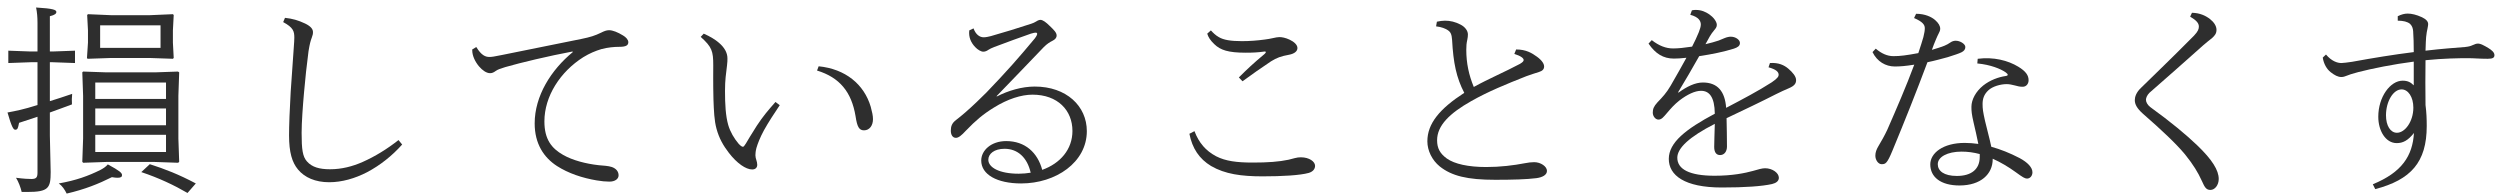 <svg width="296" height="23" viewBox="0 0 296 23" fill="none" xmlns="http://www.w3.org/2000/svg">
<path d="M283.893 2.448V1.92C284.325 1.704 284.709 1.608 285.069 1.608C285.549 1.608 286.125 1.752 286.701 2.016C287.229 2.256 287.493 2.52 287.493 2.856C287.493 2.952 287.469 3.12 287.421 3.36C287.349 3.672 287.301 3.936 287.253 4.392C287.229 4.656 287.205 5.16 287.181 6C289.197 5.76 290.685 5.664 291.837 5.568C292.293 5.52 292.485 5.472 292.797 5.328C292.989 5.232 293.205 5.16 293.397 5.16C293.709 5.16 294.189 5.424 294.621 5.688C295.053 5.952 295.341 6.216 295.341 6.528C295.341 6.816 295.173 6.96 294.549 6.96C293.565 6.96 292.941 6.888 292.221 6.888C291.117 6.888 289.341 6.912 287.181 7.128C287.157 8.952 287.157 10.56 287.181 12.432C287.301 13.344 287.325 14.112 287.325 14.928C287.325 19.224 285.429 21.288 281.229 22.392L280.941 21.816C284.397 20.4 285.645 18.456 285.813 15.744C285.093 16.656 284.493 16.944 283.773 16.944C282.453 16.944 281.589 15.48 281.589 13.824C281.589 11.448 283.029 9.552 284.469 9.552C285.045 9.552 285.405 9.72 285.789 10.104V7.296C283.389 7.608 280.845 8.112 279.189 8.544C278.493 8.736 278.085 8.856 277.821 8.976C277.653 9.048 277.437 9.12 277.221 9.12C276.813 9.12 276.405 8.904 275.949 8.544C275.493 8.184 275.133 7.584 275.013 6.816L275.397 6.456C276.045 7.224 276.717 7.464 277.221 7.464C277.413 7.464 277.989 7.392 278.469 7.32C281.109 6.84 283.317 6.48 285.789 6.168C285.789 5.184 285.765 4.392 285.717 3.696C285.693 3.36 285.597 3.072 285.357 2.832C285.045 2.568 284.541 2.448 283.893 2.448ZM282.501 13.656C282.501 14.88 283.029 15.72 283.797 15.72C284.757 15.72 285.741 14.376 285.741 12.744C285.741 11.472 285.117 10.584 284.349 10.584C283.365 10.584 282.501 12 282.501 13.656Z" fill="#2E2E2E"/>
<path d="M259.313 1.968L259.529 1.512C260.465 1.536 261.137 1.848 261.665 2.256C262.121 2.616 262.433 3.072 262.433 3.528C262.433 3.96 262.241 4.2 261.929 4.488C261.641 4.728 261.305 4.968 260.873 5.352C258.833 7.176 256.601 9.144 254.489 10.992C254.201 11.28 254.081 11.616 254.081 11.808C254.081 12.072 254.249 12.408 254.585 12.672C257.009 14.424 258.881 15.984 260.153 17.208C261.929 18.912 262.697 20.16 262.697 21.192C262.697 21.912 262.241 22.488 261.713 22.488C261.233 22.488 261.041 22.2 260.705 21.432C260.249 20.424 259.697 19.512 258.713 18.288C257.657 17.016 256.001 15.456 253.721 13.464C253.025 12.84 252.761 12.36 252.761 11.856C252.761 11.496 252.905 10.944 253.529 10.368C255.137 8.784 256.841 7.176 259.769 4.224C260.273 3.696 260.345 3.408 260.345 3.144C260.345 2.76 260.081 2.424 259.313 1.968Z" fill="#2E2E2E"/>
<path d="M235.937 18.792V18.84C235.937 20.616 234.521 21.96 232.001 21.96C229.769 21.96 228.545 20.952 228.545 19.464C228.545 18.12 230.057 16.92 232.625 16.92C233.177 16.92 233.705 16.968 234.233 17.04C234.065 16.224 233.897 15.432 233.681 14.544C233.441 13.512 233.417 13.152 233.417 12.648C233.417 11.784 233.945 10.824 234.809 10.128C235.625 9.48 236.633 9.12 237.473 9C237.641 8.976 237.713 8.928 237.713 8.856C237.713 8.784 237.665 8.712 237.473 8.568C236.897 8.16 235.673 7.656 234.113 7.512L234.161 6.96C236.033 6.72 237.737 7.152 238.961 7.896C239.873 8.448 240.185 8.928 240.185 9.504C240.185 9.912 239.921 10.272 239.489 10.272C239.153 10.272 238.937 10.224 238.505 10.104C238.217 10.032 237.905 9.96 237.593 9.96C236.873 9.96 235.913 10.224 235.409 10.704C234.929 11.16 234.737 11.664 234.737 12.312C234.737 12.888 234.785 13.224 235.025 14.304C235.265 15.36 235.553 16.32 235.769 17.376C236.873 17.688 237.929 18.096 239.129 18.72C240.065 19.224 240.641 19.824 240.641 20.4C240.641 20.832 240.353 21.144 239.993 21.144C239.753 21.144 239.465 20.976 238.649 20.376C237.785 19.752 236.897 19.224 235.937 18.792ZM234.401 18.576V18.24C233.681 18.048 232.985 17.952 232.241 17.952C230.585 17.952 229.433 18.576 229.433 19.44C229.433 20.232 230.153 20.832 231.689 20.832C233.441 20.832 234.401 20.016 234.401 18.576ZM226.625 2.136L226.865 1.632C227.945 1.632 228.713 2.016 229.121 2.376C229.529 2.736 229.721 3.072 229.721 3.408C229.721 3.6 229.625 3.816 229.553 3.936C229.457 4.104 229.361 4.344 229.241 4.608C229.049 5.04 228.881 5.496 228.737 5.904C229.361 5.712 229.865 5.568 230.201 5.424C230.489 5.304 230.705 5.184 230.945 5.016C231.113 4.896 231.353 4.824 231.521 4.824C232.025 4.8 232.697 5.184 232.697 5.568C232.697 5.856 232.529 6.048 232.241 6.192C231.953 6.336 231.377 6.528 230.609 6.768C229.889 6.96 229.049 7.2 228.209 7.368C226.889 10.896 225.521 14.328 224.057 17.856C223.433 19.368 223.241 19.44 222.785 19.44C222.377 19.44 222.041 18.936 222.041 18.432C222.041 18.024 222.185 17.688 222.377 17.352C222.761 16.704 223.121 16.08 223.457 15.36C224.561 12.84 225.665 10.296 226.649 7.656C225.593 7.824 224.969 7.872 224.345 7.872C223.265 7.872 222.257 7.296 221.705 6.168L222.089 5.76C222.761 6.336 223.457 6.648 224.177 6.648C224.993 6.648 225.713 6.552 227.129 6.288C227.393 5.496 227.585 4.896 227.729 4.392C227.849 3.888 227.897 3.624 227.897 3.336C227.897 2.928 227.633 2.568 226.625 2.136Z" fill="#2E2E2E"/>
<path d="M200.129 1.752L200.321 1.224C200.513 1.176 200.657 1.176 200.801 1.176C201.425 1.176 201.929 1.392 202.385 1.704C202.841 2.016 203.273 2.544 203.273 2.952C203.273 3.216 203.105 3.408 202.961 3.576C202.793 3.768 202.553 4.104 202.433 4.32C202.265 4.632 202.097 4.92 201.929 5.232C202.553 5.088 203.057 4.944 203.489 4.8C203.681 4.728 203.921 4.632 204.185 4.512C204.473 4.392 204.737 4.344 204.929 4.344C205.481 4.344 206.009 4.704 206.009 5.088C206.009 5.448 205.721 5.616 205.289 5.76C204.137 6.12 202.793 6.408 201.185 6.648C200.369 8.112 199.457 9.648 198.689 10.92L198.737 10.968C199.721 10.248 200.705 9.768 201.617 9.768C203.369 9.768 204.233 10.824 204.377 12.768C206.297 11.76 208.217 10.752 209.777 9.744C210.497 9.264 210.593 9.024 210.593 8.856C210.593 8.496 210.257 8.208 209.393 7.968L209.561 7.464C210.569 7.392 211.241 7.704 211.745 8.136C212.249 8.568 212.657 9.048 212.657 9.48C212.657 9.864 212.489 10.152 211.817 10.44C211.313 10.656 210.881 10.848 210.305 11.136C208.433 12.096 206.489 13.008 204.425 13.992C204.449 15.216 204.473 16.32 204.473 17.352C204.473 17.928 204.161 18.36 203.657 18.36C203.225 18.36 202.961 18.048 202.961 17.4C202.961 16.752 203.009 15.768 203.033 14.664C200.009 16.2 198.593 17.544 198.593 18.672C198.593 20.04 200.033 20.808 203.009 20.808C205.121 20.808 206.609 20.496 207.569 20.232C208.145 20.064 208.625 19.92 208.985 19.92C209.849 19.92 210.617 20.472 210.617 21.048C210.617 21.432 210.305 21.672 209.801 21.792C208.625 22.056 206.609 22.2 203.849 22.2C199.457 22.2 197.585 20.76 197.585 18.816C197.585 16.872 199.601 15.288 203.033 13.464C203.009 11.448 202.361 10.752 201.401 10.752C200.681 10.752 199.769 11.184 198.833 11.904C198.233 12.384 197.849 12.816 197.321 13.44C196.985 13.824 196.745 14.16 196.361 14.16C196.001 14.16 195.689 13.752 195.689 13.344C195.689 12.888 195.809 12.6 196.241 12.12C196.841 11.496 197.297 11.016 197.801 10.152C198.521 8.904 199.121 7.848 199.673 6.84C199.049 6.912 198.545 6.936 198.185 6.936C196.937 6.936 196.001 6.36 195.185 5.16L195.569 4.752C196.433 5.424 197.249 5.736 198.089 5.736C198.689 5.736 199.385 5.664 200.345 5.52C200.657 4.92 200.921 4.344 201.137 3.816C201.281 3.432 201.377 3.144 201.377 2.904C201.377 2.496 201.137 2.016 200.129 1.752Z" fill="#2E2E2E"/>
<path d="M170.032 3.12L170.128 2.568C170.464 2.496 170.776 2.448 171.088 2.448C171.712 2.448 172.312 2.592 172.912 2.904C173.44 3.168 173.8 3.624 173.8 4.08C173.8 4.272 173.776 4.488 173.728 4.704C173.632 5.112 173.608 5.472 173.608 5.904C173.608 7.488 173.92 8.904 174.496 10.296C176.224 9.336 178.216 8.496 179.968 7.56C180.328 7.344 180.4 7.224 180.4 7.104C180.4 6.888 180.064 6.624 179.296 6.384L179.512 5.856C180.664 5.856 181.36 6.264 181.984 6.72C182.608 7.176 182.824 7.584 182.824 7.872C182.824 8.208 182.608 8.4 182.224 8.52C181.768 8.664 181.24 8.832 180.712 9.024C178.288 9.984 176.224 10.824 174.184 11.976C171.64 13.416 170.152 14.856 170.152 16.608C170.152 17.568 170.512 18.192 171.304 18.768C172.216 19.416 173.848 19.776 175.96 19.776C177.64 19.776 179.2 19.584 180.568 19.32C180.976 19.248 181.264 19.2 181.648 19.2C182.416 19.2 183.16 19.704 183.16 20.232C183.16 20.712 182.632 21 181.888 21.096C180.76 21.24 179.032 21.288 177.04 21.288C173.728 21.288 171.88 20.832 170.464 19.704C169.552 18.96 169 17.832 169 16.728C169 14.64 170.44 12.888 173.368 10.992C172.432 9.192 172.072 7.44 171.928 4.728C171.88 4.104 171.784 3.816 171.424 3.576C171.136 3.384 170.68 3.192 170.032 3.12Z" fill="#2E2E2E"/>
<path d="M142.937 3.984L143.369 3.6C143.633 3.888 143.921 4.176 144.305 4.392C144.857 4.728 145.721 4.872 147.041 4.872C147.953 4.872 148.889 4.8 149.753 4.68C150.113 4.632 150.401 4.584 150.713 4.512C151.025 4.44 151.289 4.392 151.481 4.392C151.769 4.392 152.201 4.464 152.705 4.704C153.209 4.944 153.617 5.304 153.617 5.688C153.617 6.072 153.257 6.36 152.633 6.48C151.697 6.648 151.145 6.84 150.473 7.272C149.321 8.04 148.193 8.832 147.113 9.624L146.681 9.168C147.641 8.208 148.433 7.464 149.705 6.408C149.849 6.288 149.873 6.216 149.873 6.168C149.873 6.12 149.825 6.096 149.753 6.096C148.913 6.216 148.265 6.24 147.497 6.24C145.409 6.24 144.497 5.928 143.777 5.232C143.297 4.776 143.057 4.392 142.937 3.984ZM140.825 15.84L141.425 15.528C141.953 16.92 142.769 17.856 143.993 18.504C145.121 19.08 146.441 19.248 148.337 19.248C150.113 19.248 151.433 19.152 152.561 18.912C152.777 18.864 153.041 18.792 153.305 18.72C153.569 18.648 153.785 18.624 154.025 18.624C155.009 18.624 155.705 19.128 155.705 19.632C155.705 20.016 155.441 20.328 154.961 20.472C153.929 20.76 151.817 20.88 149.489 20.88C146.969 20.88 145.049 20.616 143.393 19.656C142.001 18.816 141.161 17.568 140.825 15.84Z" fill="#2E2E2E"/>
<path d="M118.001 11.376L118.025 11.424C119.369 10.728 121.001 10.248 122.513 10.248C126.257 10.248 128.681 12.552 128.681 15.528C128.681 19.224 125.009 21.72 120.905 21.72C118.049 21.72 116.177 20.664 116.177 19.008C116.177 17.808 117.353 16.704 119.129 16.704C121.385 16.704 122.849 18.072 123.401 20.112C125.537 19.344 126.977 17.688 126.977 15.504C126.977 13.056 125.225 11.208 122.249 11.208C120.929 11.208 119.321 11.712 117.665 12.744C116.417 13.512 115.529 14.256 114.377 15.456C113.825 16.056 113.489 16.32 113.177 16.32C112.793 16.32 112.577 15.96 112.577 15.48C112.577 14.976 112.697 14.568 113.225 14.184C113.537 13.944 113.921 13.632 114.281 13.32C115.217 12.504 116.081 11.664 116.801 10.944C119.225 8.424 120.617 6.84 122.513 4.56C122.753 4.248 122.801 4.08 122.801 4.008C122.801 3.912 122.729 3.864 122.633 3.864C122.537 3.864 122.369 3.888 122.057 3.984C120.881 4.392 119.105 5.04 117.713 5.568C117.401 5.688 117.209 5.784 117.017 5.904C116.849 6.024 116.657 6.12 116.417 6.12C116.153 6.12 115.745 5.88 115.457 5.568C114.977 5.064 114.665 4.416 114.761 3.6L115.265 3.36C115.529 4.104 116.009 4.416 116.465 4.416C116.729 4.416 117.065 4.344 117.329 4.272C118.865 3.84 120.569 3.312 122.105 2.808C122.321 2.736 122.489 2.664 122.681 2.544C122.897 2.4 123.065 2.352 123.185 2.352C123.473 2.352 123.857 2.64 124.289 3.072C124.793 3.552 125.105 3.864 125.105 4.2C125.105 4.488 124.913 4.68 124.625 4.824C124.289 4.992 123.977 5.184 123.569 5.592C121.817 7.44 119.753 9.552 118.001 11.376ZM122.033 20.448C121.625 18.648 120.497 17.616 118.937 17.616C117.713 17.616 117.017 18.216 117.017 18.912C117.017 19.824 118.313 20.568 120.617 20.568C121.097 20.568 121.577 20.52 122.033 20.448Z" fill="#2E2E2E"/>
<path d="M96.737 8.352L96.929 7.848C100.073 8.16 102.305 9.96 103.097 12.648C103.265 13.272 103.361 13.704 103.361 14.112C103.361 14.856 102.953 15.432 102.305 15.432C101.729 15.432 101.489 15.048 101.297 13.752C100.817 10.872 99.401 9.168 96.737 8.352ZM82.961 4.368L83.321 3.984C84.089 4.32 84.713 4.704 85.121 5.064C85.769 5.616 86.129 6.24 86.129 6.912C86.129 7.08 86.129 7.416 86.081 7.728C85.961 8.736 85.841 9.432 85.841 10.776C85.841 12.336 85.913 13.728 86.225 14.808C86.465 15.624 86.921 16.392 87.449 17.016C87.689 17.28 87.857 17.376 87.953 17.376C88.049 17.376 88.121 17.304 88.313 16.992C88.553 16.584 88.889 16.008 89.609 14.88C90.353 13.752 90.929 13.08 91.817 12.072L92.321 12.456C91.673 13.416 90.953 14.52 90.449 15.432C89.993 16.272 89.705 17.016 89.561 17.52C89.465 17.88 89.441 18.192 89.441 18.384C89.441 18.576 89.489 18.768 89.561 18.984C89.609 19.128 89.657 19.32 89.657 19.512C89.657 19.848 89.441 20.064 89.057 20.064C88.313 20.064 87.257 19.344 86.297 18.096C85.649 17.256 85.145 16.392 84.833 15.24C84.569 14.28 84.521 13.128 84.473 11.76C84.425 9.84 84.449 8.208 84.449 7.728C84.449 6.072 84.305 5.568 82.961 4.368Z" fill="#2E2E2E"/>
<path d="M67.817 6.168L67.793 6.096C64.985 6.624 61.649 7.416 59.825 7.944C59.201 8.136 58.937 8.232 58.697 8.4C58.457 8.568 58.289 8.664 58.025 8.664C57.593 8.664 57.113 8.328 56.705 7.848C56.249 7.296 55.913 6.6 55.913 5.952V5.856L56.393 5.568C56.993 6.552 57.473 6.744 57.953 6.744C58.217 6.744 58.529 6.696 59.465 6.504C62.585 5.88 65.729 5.232 68.849 4.608C69.905 4.392 70.433 4.224 71.177 3.864C71.513 3.696 71.801 3.576 72.113 3.576C72.545 3.576 73.145 3.816 73.769 4.2C74.105 4.392 74.393 4.704 74.393 4.992C74.393 5.376 74.105 5.544 73.337 5.544C72.689 5.544 71.969 5.616 71.225 5.808C70.505 6.024 69.809 6.312 69.065 6.768C66.329 8.496 64.457 11.4 64.457 14.376C64.457 16.512 65.321 17.568 66.665 18.336C67.793 18.984 69.377 19.392 70.889 19.56C71.417 19.608 72.017 19.632 72.449 19.776C72.977 19.968 73.241 20.328 73.241 20.76C73.241 21.192 72.809 21.504 72.161 21.504C71.729 21.504 71.201 21.456 70.649 21.36C68.945 21.072 67.289 20.52 65.945 19.656C64.385 18.648 63.305 17.016 63.305 14.616C63.305 11.352 65.249 8.28 67.817 6.168Z" fill="#2E2E2E"/>
<path d="M33.528 2.616L33.744 2.112C34.632 2.208 35.304 2.4 36.12 2.784C36.768 3.096 37.056 3.432 37.056 3.792C37.056 4.008 37.032 4.152 36.912 4.464C36.768 4.848 36.672 5.184 36.528 6.072C36.312 7.704 36.144 9.288 36 10.92C35.856 12.528 35.712 14.496 35.712 15.744C35.712 17.712 35.832 18.528 36.336 19.104C36.936 19.8 37.848 20.04 39.072 20.04C40.464 20.04 41.736 19.704 42.936 19.176C44.4 18.528 45.84 17.64 47.184 16.584L47.616 17.112C46.44 18.432 45 19.584 43.44 20.4C42.048 21.12 40.488 21.576 38.976 21.576C37.344 21.576 36.072 21.024 35.28 20.064C34.584 19.224 34.224 18.048 34.224 16.032C34.224 14.88 34.296 12.936 34.416 10.896C34.56 8.832 34.68 6.984 34.776 5.736C34.824 5.088 34.848 4.68 34.848 4.464C34.848 3.696 34.728 3.264 33.528 2.616Z" fill="#2E2E2E"/>
<path d="M18.336 19.176H12.552L9.84 19.272L9.744 19.152L9.84 16.392V11.352L9.744 8.568L9.84 8.472L12.624 8.568H18.336L21.072 8.472L21.216 8.568L21.12 11.352V16.392L21.216 19.152L21.096 19.272L18.336 19.176ZM19.656 18V15.96H11.28V18H19.656ZM19.656 14.832V12.84H11.28V14.832H19.656ZM19.656 11.712V9.768H11.28V11.712H19.656ZM13.176 6.864L10.392 6.96L10.296 6.888L10.416 5.04V3.6L10.32 1.776L10.416 1.68L13.2 1.8H17.688L20.472 1.68L20.568 1.776L20.472 3.6V5.04L20.568 6.864L20.472 6.96L17.688 6.864H13.176ZM11.856 5.664H19.008V3H11.856V5.664ZM4.44 6.096V2.736C4.44 2.04 4.392 1.464 4.272 0.888C6.336 1.008 6.672 1.176 6.672 1.416C6.672 1.608 6.504 1.776 5.904 1.92V6.096H6.24L8.88 6V7.464L6.24 7.368H5.904V11.976C6.72 11.736 7.608 11.424 8.544 11.112C8.496 11.52 8.496 11.976 8.52 12.36C7.704 12.672 6.816 12.984 5.904 13.32V16.056L6 20.352C6 22.272 5.76 22.728 3.216 22.728H2.568C2.448 22.2 2.184 21.504 1.896 21.048C2.808 21.168 3.384 21.192 3.72 21.192C4.32 21.192 4.44 20.976 4.44 20.424V13.824C3.672 14.088 2.928 14.328 2.256 14.544C2.136 15.168 2.088 15.36 1.8 15.36C1.584 15.36 1.368 15 0.888 13.32C1.488 13.2 1.92 13.128 2.4 13.008C2.928 12.888 3.624 12.696 4.44 12.432V7.368H3.624L0.984 7.464V6L3.624 6.096H4.44ZM23.184 21.72L22.2 22.848C20.64 21.936 18.816 21.072 16.728 20.376L17.736 19.44C19.536 20.016 21.144 20.64 23.184 21.72ZM13.248 20.976C11.664 21.768 10.056 22.416 7.896 22.92C7.656 22.44 7.368 22.008 6.96 21.72C9 21.36 10.464 20.832 11.904 20.112C12.216 19.944 12.528 19.752 12.768 19.464C14.184 20.232 14.448 20.472 14.448 20.736C14.448 20.928 14.328 21.048 13.92 21.048C13.752 21.048 13.536 21.024 13.248 20.976Z" fill="#2E2E2E"/>
</svg>
